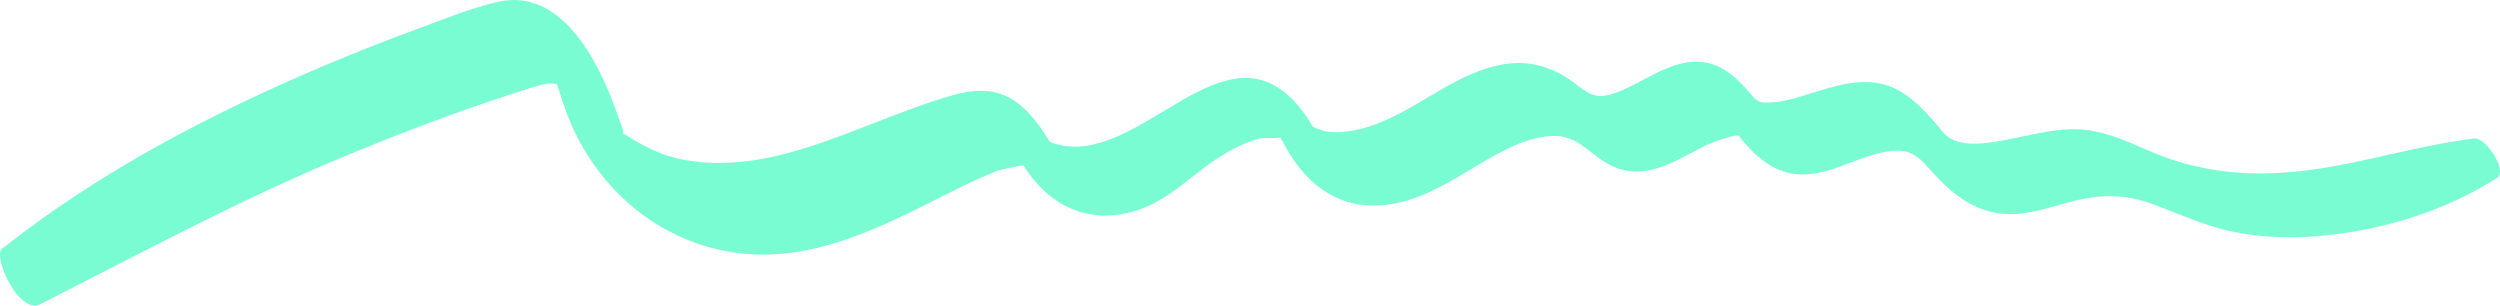 <?xml version="1.0" encoding="UTF-8"?>
<svg width="270px" height="33px" viewBox="0 0 270 33" version="1.1" xmlns="http://www.w3.org/2000/svg" xmlns:xlink="http://www.w3.org/1999/xlink">
    <title>Fill 3</title>
    <g id="UI" stroke="none" stroke-width="1" fill="none" fill-rule="evenodd">
        <g id="Repayment-Calculator" transform="translate(-1048, -983)" fill="#7AFCD3">
            <path d="M1315.252,997.956 C1309.137,998.687 1303.312,1000.614 1297.207,1001.391 C1291.195,1002.155 1285.617,1001.706 1280.019,999.257 C1277.563,998.182 1275.111,997.059 1272.388,996.961 C1269.907,996.872 1267.482,997.572 1265.064,998.023 C1263.151,998.38 1260.349,998.991 1258.558,997.902 C1257.89,997.496 1257.424,996.738 1256.913,996.157 C1255.895,995 1254.819,993.879 1253.52,993.044 C1249.694,990.587 1245.715,992.536 1241.807,993.615 C1240.963,993.848 1240.09,994.038 1239.212,994.063 C1238.895,994.072 1238.518,994.095 1238.205,994.028 C1237.837,993.95 1237.474,993.598 1237.571,993.72 C1236.069,991.981 1234.583,990.182 1232.212,989.753 C1228.648,989.108 1225.483,992.029 1222.277,993.1 C1220.236,993.781 1219.499,993.078 1217.901,991.873 C1215.766,990.264 1213.18,989.493 1210.534,989.92 C1205.638,990.709 1201.978,994.11 1197.553,996.019 C1195.689,996.823 1193.634,997.424 1191.586,997.243 C1190.871,997.18 1190.364,996.947 1189.764,996.687 C1189.763,996.683 1189.761,996.681 1189.759,996.676 C1189.36,995.882 1188.785,995.109 1188.219,994.435 C1180.231,984.932 1171.075,1001.179 1162.001,998.548 C1161.786,998.486 1161.583,998.384 1161.371,998.316 C1161.292,998.184 1161.211,998.054 1161.134,997.921 C1160.345,996.665 1159.47,995.487 1158.357,994.506 C1156.005,992.431 1153.466,992.526 1150.632,993.357 C1144.909,995.037 1139.505,997.694 1133.777,999.345 C1129.482,1000.584 1124.609,1001.156 1120.253,999.862 C1118.636,999.382 1116.63,998.284 1115.742,997.659 C1115.621,997.574 1115.54,997.529 1115.483,997.503 C1115.44,997.451 1115.401,997.404 1115.368,997.365 C1115.368,997.366 1115.369,997.367 1115.369,997.367 C1115.401,997.405 1115.44,997.451 1115.483,997.503 C1115.455,997.491 1115.432,997.483 1115.416,997.481 C1115.559,997.849 1115.245,997.384 1115.2,997.245 C1115.241,997.305 1115.303,997.367 1115.317,997.311 C1115.332,997.327 1115.344,997.339 1115.362,997.359 C1115.362,997.359 1115.361,997.358 1115.361,997.358 C1115.345,997.339 1115.332,997.325 1115.318,997.309 C1115.321,997.297 1115.321,997.281 1115.319,997.258 C1115.307,997.232 1115.297,997.208 1115.283,997.177 C1115.297,997.209 1115.306,997.229 1115.318,997.256 C1115.312,997.19 1115.283,997.075 1115.215,996.88 C1114.984,996.222 1114.748,995.565 1114.513,994.908 C1112.6,989.547 1108.601,981.632 1101.763,983.202 C1098.785,983.887 1095.862,985.103 1092.993,986.156 C1089.828,987.318 1086.687,988.547 1083.578,989.855 C1071.186,995.068 1059,1001.363 1048.392,1009.738 C1046.901,1010.152 1049.978,1017.047 1052.318,1015.864 C1063.125,1010.398 1073.793,1004.62 1084.981,999.976 C1090.34,997.752 1095.754,995.669 1101.25,993.818 C1102.623,993.356 1103.999,992.894 1105.384,992.471 C1106.099,992.252 1106.838,992.029 1107.592,992.006 C1107.64,992.004 1107.879,992.048 1108.156,992.099 C1108.4,992.863 1108.642,993.626 1108.899,994.385 C1112.34,1004.509 1121.631,1011.306 1132.306,1010.422 C1137.863,1009.962 1143.213,1007.485 1148.143,1005.02 C1150.661,1003.762 1153.174,1002.443 1155.792,1001.409 C1155.945,1001.349 1157.965,1000.938 1158.501,1000.838 C1158.921,1001.488 1159.393,1002.112 1159.894,1002.693 C1163.299,1006.648 1168.183,1007.237 1172.707,1004.906 C1174.931,1003.761 1176.756,1002.008 1178.788,1000.574 C1179.817,999.849 1180.915,999.184 1182.06,998.667 C1182.67,998.391 1183.306,998.132 1183.96,997.986 C1184.699,997.821 1185.501,998.003 1186.205,997.854 C1186.247,997.868 1186.289,997.883 1186.331,997.897 C1186.517,998.318 1186.767,998.724 1186.991,999.116 C1187.713,1000.378 1188.572,1001.53 1189.638,1002.52 C1191.392,1004.147 1193.562,1005.12 1195.949,1005.198 C1200.703,1005.353 1204.551,1002.596 1208.472,1000.324 C1210.641,999.066 1213.027,997.814 1215.573,997.692 C1218.344,997.559 1219.347,999.361 1221.555,1000.641 C1225.351,1002.841 1228.782,1000.454 1232.19,998.714 C1232.355,998.63 1234.733,997.635 1235.748,997.625 C1235.951,997.881 1236.155,998.137 1236.366,998.386 C1236.966,999.075 1237.578,999.701 1238.3,1000.255 C1239.25,1000.985 1240.25,1001.5 1241.423,1001.725 C1245.108,1002.43 1248.445,999.816 1251.99,999.338 C1254.416,999.01 1255.187,999.912 1256.707,1001.603 C1258.749,1003.874 1261.056,1005.728 1264.165,1006.078 C1266.915,1006.389 1269.681,1005.232 1272.322,1004.626 C1275.158,1003.975 1277.63,1004.004 1280.392,1005.009 C1283.405,1006.106 1286.2,1007.45 1289.373,1008.068 C1292.597,1008.696 1295.896,1008.758 1299.158,1008.426 C1305.665,1007.764 1312.128,1005.729 1317.663,1002.232 C1318.899,1001.451 1316.42,997.817 1315.252,997.956" id="Fill-3"></path>
        </g>
    </g>
</svg>